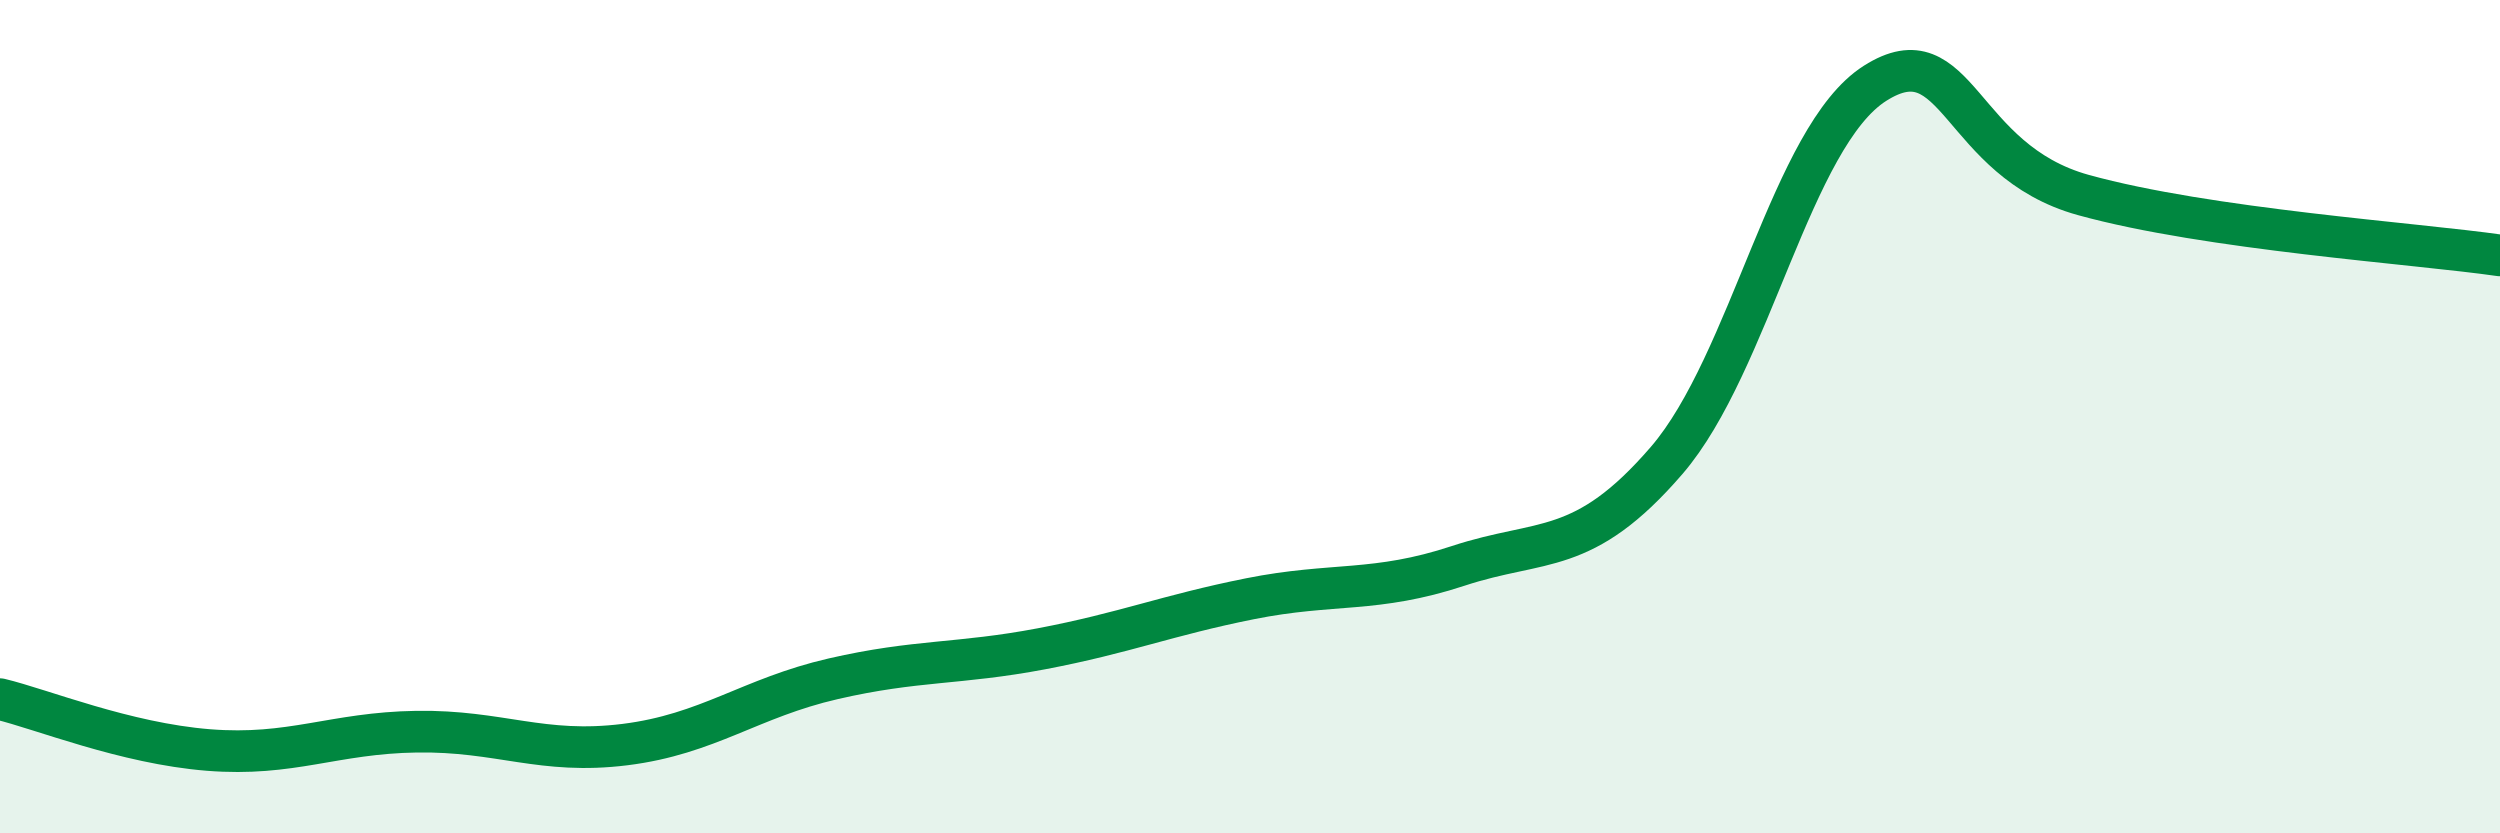 
    <svg width="60" height="20" viewBox="0 0 60 20" xmlns="http://www.w3.org/2000/svg">
      <path
        d="M 0,16.78 C 1,17.02 3,17.84 5,18 C 7,18.16 8,17.59 10,17.56 C 12,17.53 13,18.12 15,17.87 C 17,17.62 18,16.75 20,16.29 C 22,15.83 23,15.95 25,15.57 C 27,15.19 28,14.77 30,14.37 C 32,13.97 33,14.24 35,13.58 C 37,12.92 38,13.37 40,11.05 C 42,8.73 43,3.27 45,2 C 47,0.73 47,3.85 50,4.68 C 53,5.51 58,5.84 60,6.13L60 20L0 20Z"
        fill="#008740"
        opacity="0.1"
        stroke-linecap="round"
        stroke-linejoin="round"
      />
      <path
        d="M 0,16.78 C 1,17.02 3,17.84 5,18 C 7,18.16 8,17.59 10,17.56 C 12,17.53 13,18.12 15,17.87 C 17,17.62 18,16.75 20,16.29 C 22,15.83 23,15.95 25,15.57 C 27,15.19 28,14.77 30,14.37 C 32,13.97 33,14.24 35,13.58 C 37,12.92 38,13.37 40,11.05 C 42,8.73 43,3.27 45,2 C 47,0.73 47,3.85 50,4.68 C 53,5.51 58,5.84 60,6.13"
        stroke="#008740"
        stroke-width="1"
        fill="none"
        stroke-linecap="round"
        stroke-linejoin="round"
      />
    </svg>
  